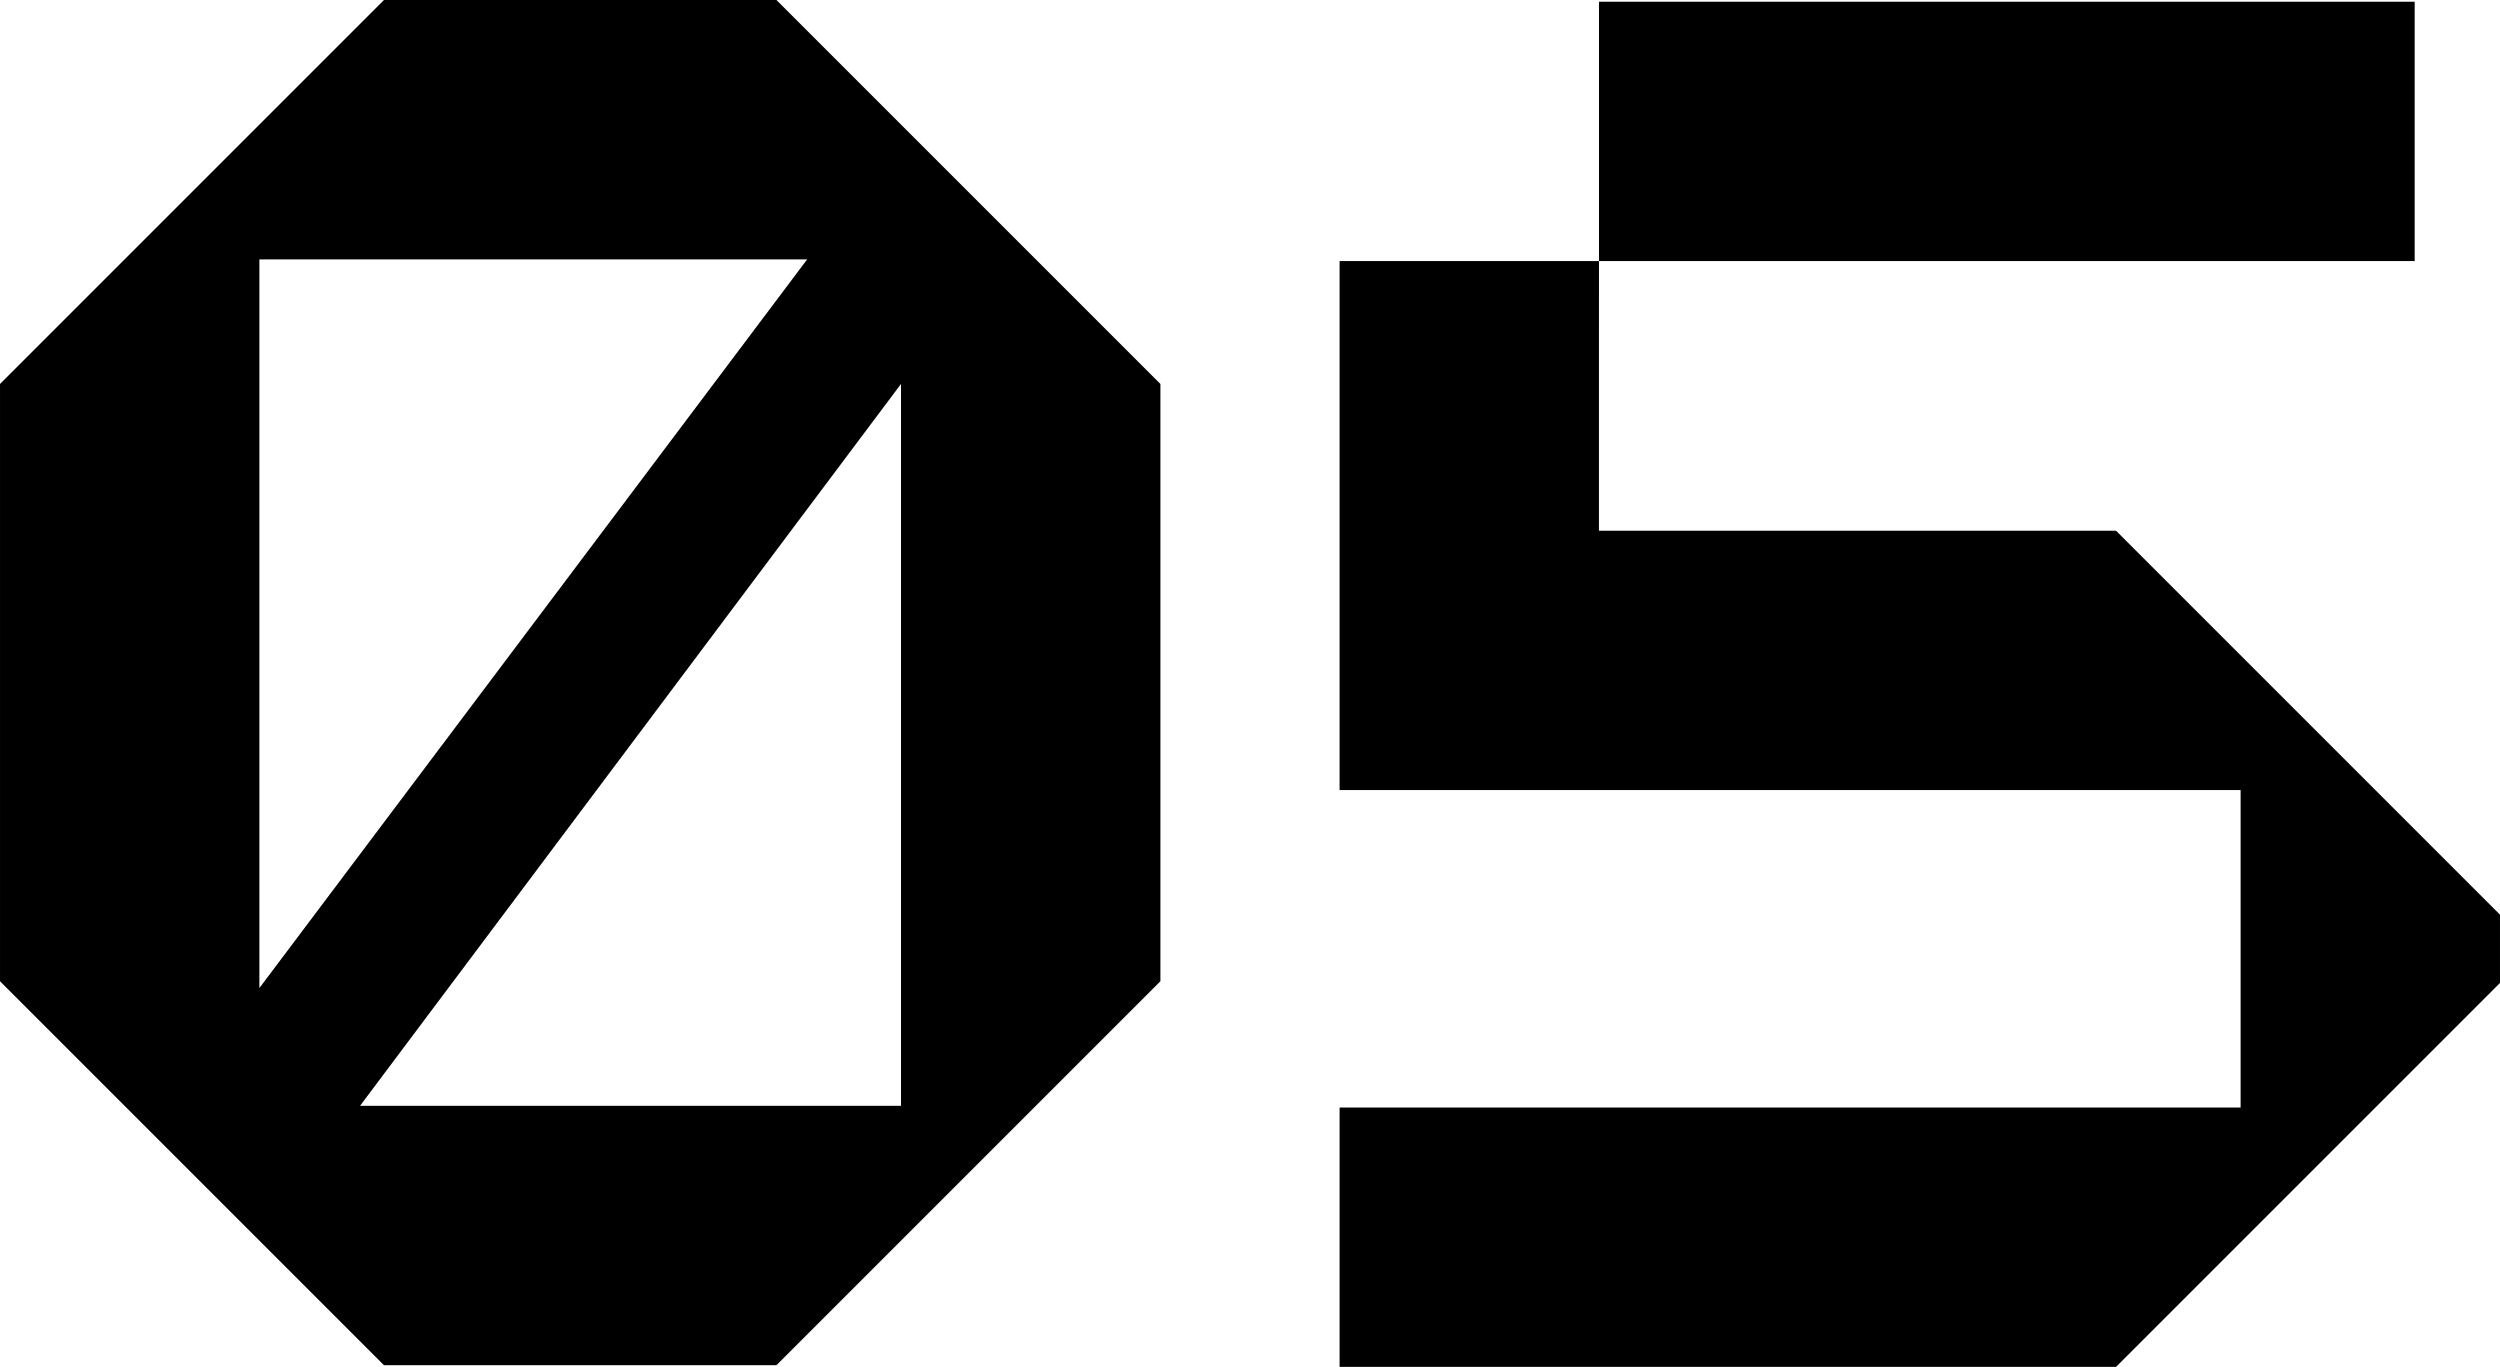 <svg xmlns="http://www.w3.org/2000/svg" width="388.227" height="212.265" viewBox="0 0 388.227 212.265">
  <path id="Path_60963" data-name="Path 60963" d="M-134.487-.265h60.95L-13.912-59.89v-92.75l-59.625-59.625h-60.95l-59.625,59.625v92.75ZM-153.832-58.83V-171.985h85.065ZM-138.2-40.545l84.005-112.1v112.1ZM54.193-171.72H13.913v82.15h139.92v49.29H13.913V0H134.488l59.625-59.625v-10.6L134.488-129.85h-80.3Zm0,0h126.67V-212H54.193Z" transform="translate(194.113 212.265)" fill="#000000"/>
</svg>
